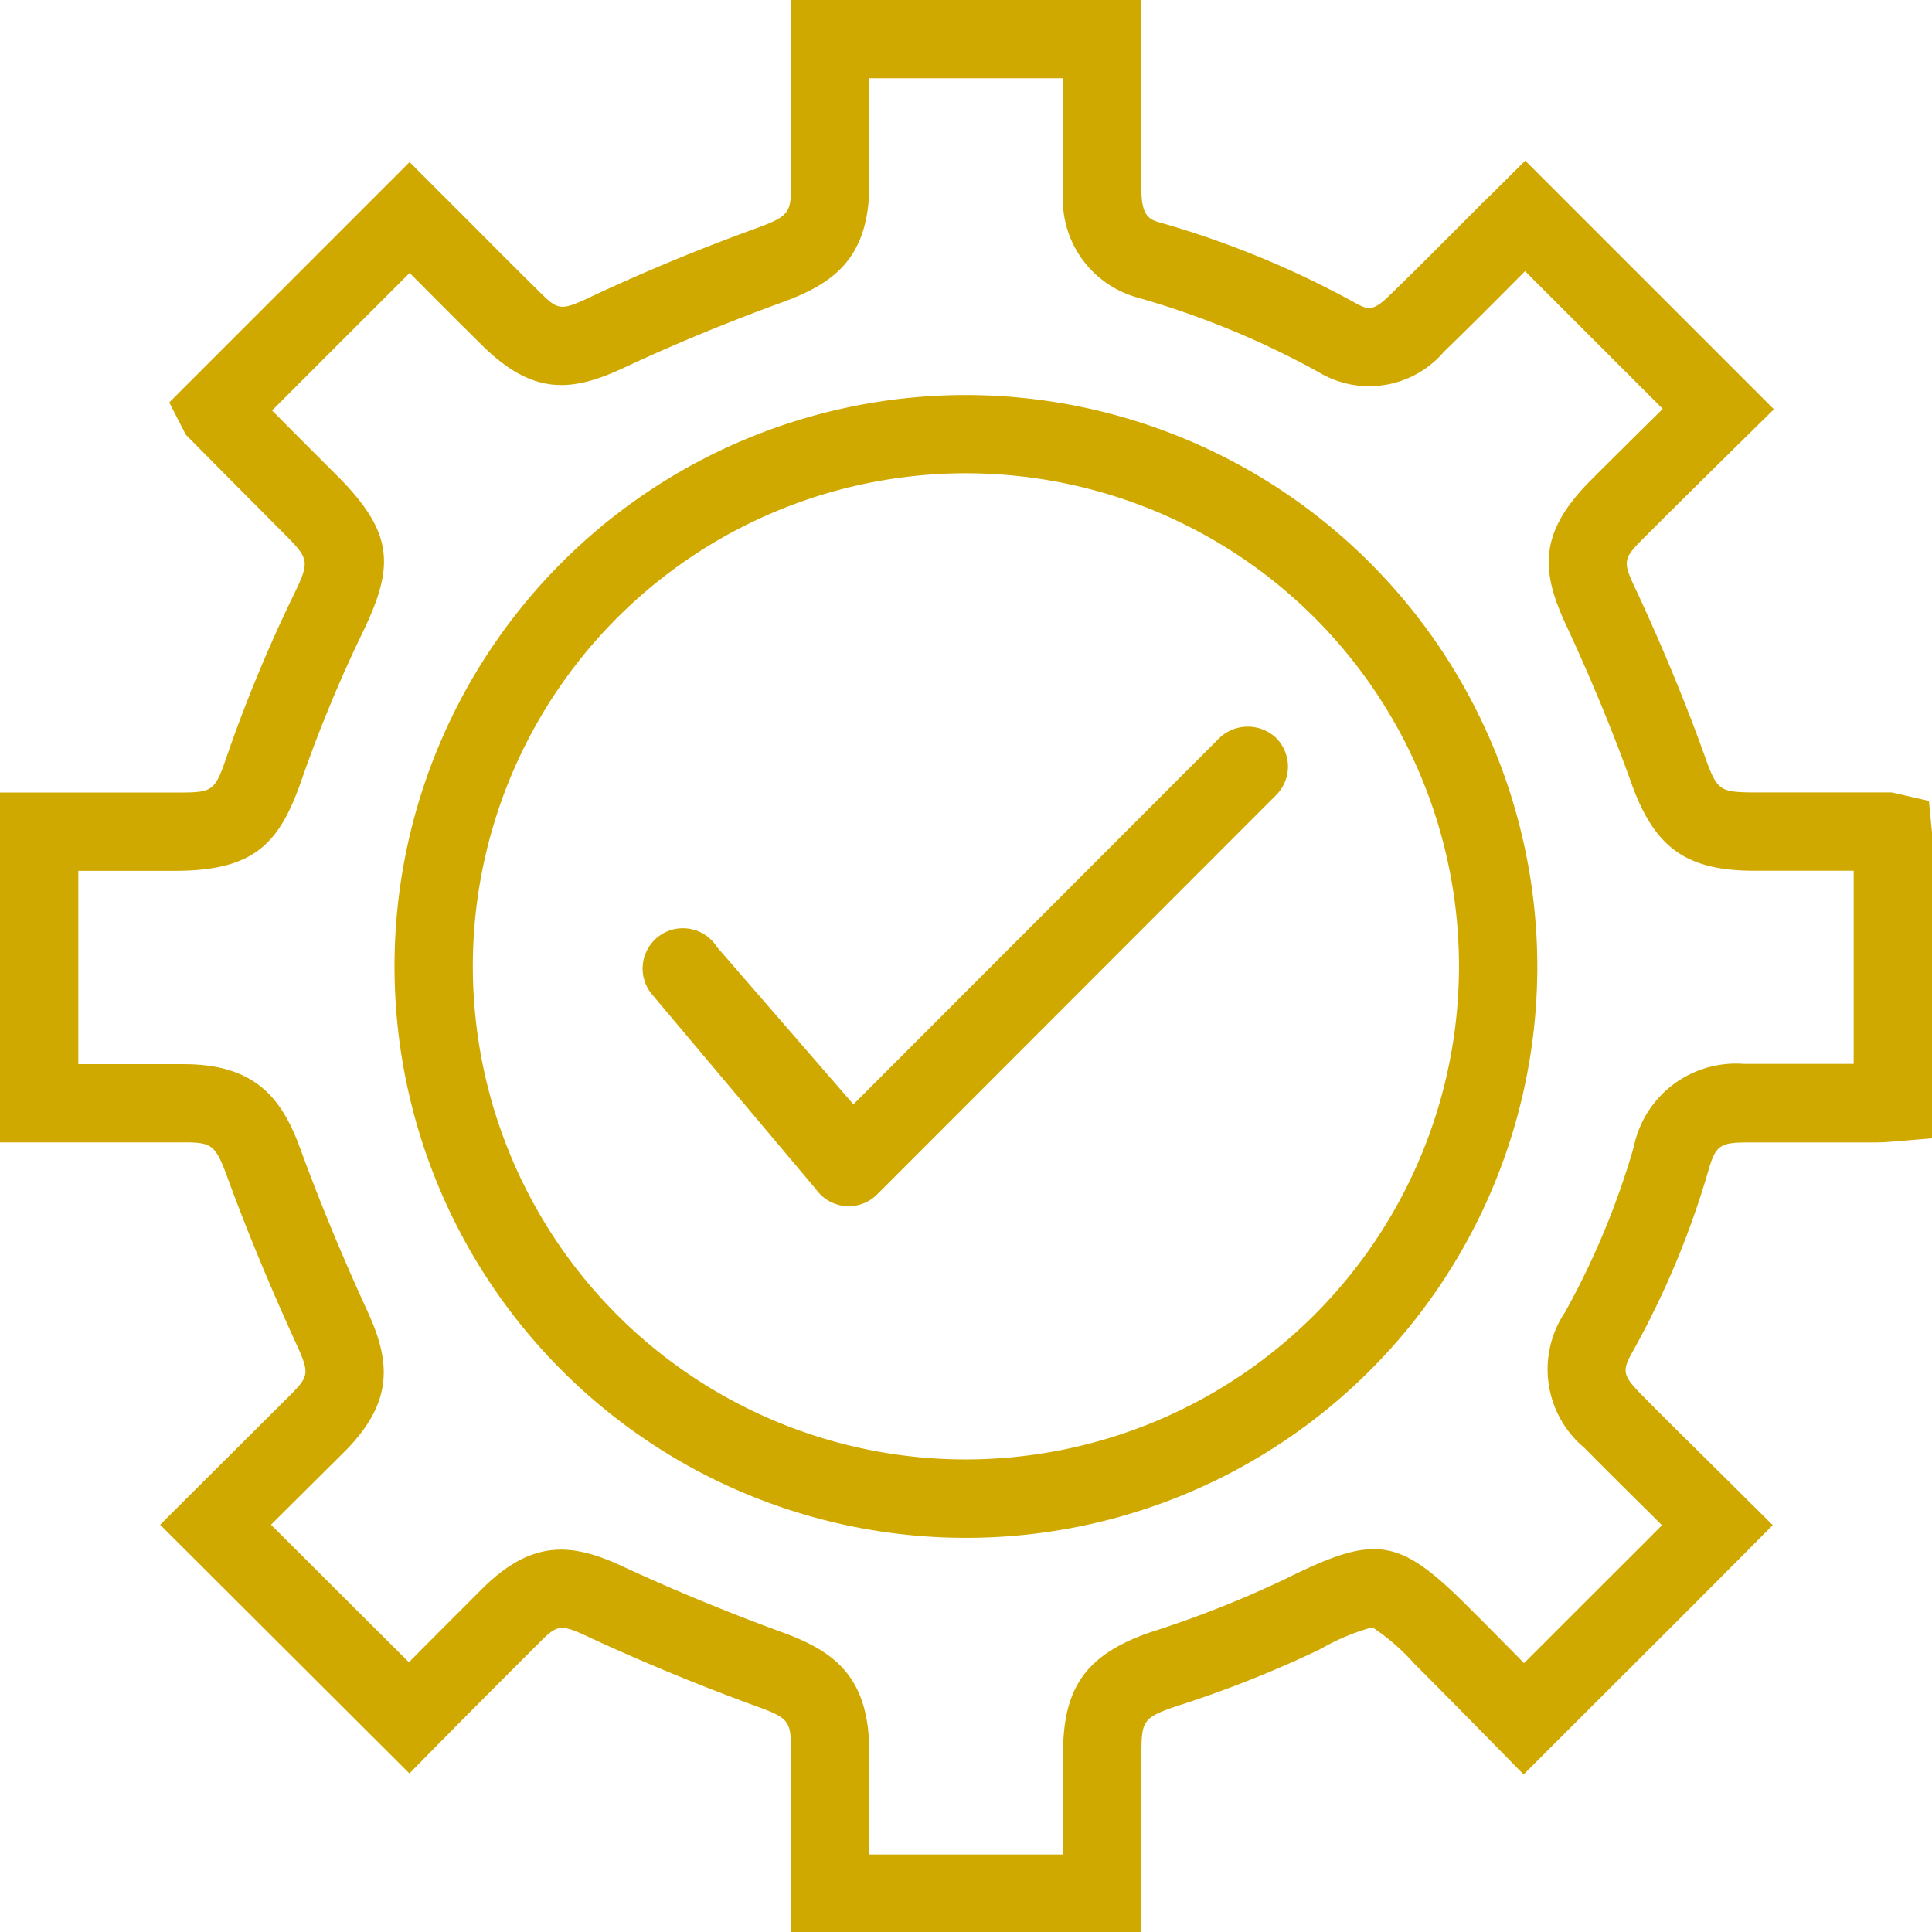 <?xml version="1.0" encoding="UTF-8" standalone="no"?><svg xmlns="http://www.w3.org/2000/svg" xmlns:xlink="http://www.w3.org/1999/xlink" fill="#d0a900" height="74" preserveAspectRatio="xMidYMid meet" version="1" viewBox="0.0 0.0 74.0 74.0" width="74" zoomAndPan="magnify"><g data-name="46" id="change1_1"><path d="M48.878,28.266a1.546,1.546,0,0,1,.007,2.182L33.6,45.745a1.537,1.537,0,0,1-1.09.455h0a1.524,1.524,0,0,1-1.086-.449,1.457,1.457,0,0,1-.171-.2l-6.292-7.48a1.543,1.543,0,1,1,2.5-1.8l5.227,6.028L46.7,28.273a1.579,1.579,0,0,1,2.181-.007Zm10.005,8.751A21.886,21.886,0,1,1,37,15.131,21.911,21.911,0,0,1,58.883,37.017Zm-3,0A18.886,18.886,0,1,0,37,55.9,18.907,18.907,0,0,0,55.883,37.017ZM74,31.889V43.6l-1.374.116c-.264.022-.551.043-.86.043H66.812c-.925.011-1.105.146-1.363,1.028a33.245,33.245,0,0,1-2.9,6.957c-.407.726-.425.912.27,1.618.8.818,1.626,1.629,2.44,2.433.531.525,1.059,1.047,1.578,1.566L67.9,58.416l-1.054,1.061c-1.654,1.667-3.29,3.3-4.95,4.955l-3.538,3.533-1.061-1.08c-1.013-1.032-2.063-2.1-3.132-3.17a8.215,8.215,0,0,0-1.6-1.387,8.446,8.446,0,0,0-2,.841,43.1,43.1,0,0,1-5.519,2.187c-1.238.427-1.326.543-1.326,1.777v6.9H30.3v-6.92c0-1.2-.074-1.3-1.311-1.752-2.2-.805-4.328-1.682-6.325-2.606-1.253-.593-1.3-.546-2.091.245-1.3,1.3-2.591,2.591-3.83,3.849l-1.061,1.077L6.133,58.4l4.975-4.955c.714-.725.766-.825.243-1.964-1-2.187-1.906-4.37-2.68-6.49-.426-1.159-.6-1.235-1.639-1.235H0v-13.4H6.693c1.521,0,1.521,0,2.062-1.583a56.3,56.3,0,0,1,2.4-5.794c.74-1.522.74-1.522-.369-2.633C9.619,19.173,8.449,18,7.28,16.815l-.164-.166-.634-1.234,9.206-9.206L18,8.521c.831.834,1.689,1.7,2.547,2.542.843.844.876.877,2.144.277,2.053-.96,4.166-1.832,6.286-2.6,1.28-.468,1.323-.608,1.323-1.732V0H43.719l0,4.31c0,1.008-.008,2.016,0,3.023.013.99.357,1.088.721,1.193a35.87,35.87,0,0,1,7.473,3.079c.482.264.68.325,1.3-.281.921-.893,1.815-1.79,2.711-2.69l.892-.893c.106-.107.214-.209.319-.309L58.42,6.153l9.525,9.524-1.077,1.061c-1.259,1.239-2.554,2.515-3.811,3.773-.939.939-.939.939-.308,2.268.987,2.135,1.846,4.221,2.559,6.215.454,1.269.555,1.345,1.8,1.358h5.351l1.424.325Zm-3,1.463H67.1c-2.533-.026-3.736-.9-4.611-3.347-.684-1.91-1.509-3.913-2.452-5.953-1.013-2.137-1.154-3.605.9-5.662.906-.907,1.833-1.824,2.751-2.729l-5.275-5.274-.363.364c-.909.913-1.815,1.822-2.742,2.721a3.765,3.765,0,0,1-4.832.765,32.959,32.959,0,0,0-6.858-2.826,3.9,3.9,0,0,1-2.9-4.039c-.012-1.025-.008-2.05,0-3.075l0-1.3H33.3V7.013c0,2.786-1.262,3.807-3.3,4.551s-4.07,1.573-6.034,2.491c-2.054.97-3.547,1.123-5.534-.862-.857-.845-1.722-1.714-2.559-2.556l-.183-.183-5.269,5.268q1.245,1.254,2.493,2.5c2.226,2.226,2.183,3.524.946,6.064a53.344,53.344,0,0,0-2.267,5.469c-.849,2.483-1.759,3.6-4.9,3.6H3v7.405H7.032c2.721,0,3.75,1.281,4.456,3.2.748,2.047,1.619,4.156,2.59,6.27.865,1.885,1.026,3.434-.84,5.329L10.38,58.4l5.282,5.268c.914-.922,1.849-1.857,2.785-2.793,1.949-1.948,3.486-1.786,5.484-.84,1.911.884,3.961,1.729,6.083,2.505,2.026.741,3.281,1.764,3.281,4.57v3.92h7.424v-3.9c0-2.523.912-3.775,3.364-4.618a40.52,40.52,0,0,0,5.148-2.034c3.487-1.731,4.343-1.6,7.051,1.113.707.707,1.406,1.414,2.092,2.11l1.4-1.4c1.3-1.3,2.59-2.583,3.883-3.881l-.5-.5c-.823-.813-1.653-1.634-2.469-2.462a3.917,3.917,0,0,1-.747-5.193,30.252,30.252,0,0,0,2.634-6.329,3.994,3.994,0,0,1,4.225-3.186H71Z"/></g></svg>